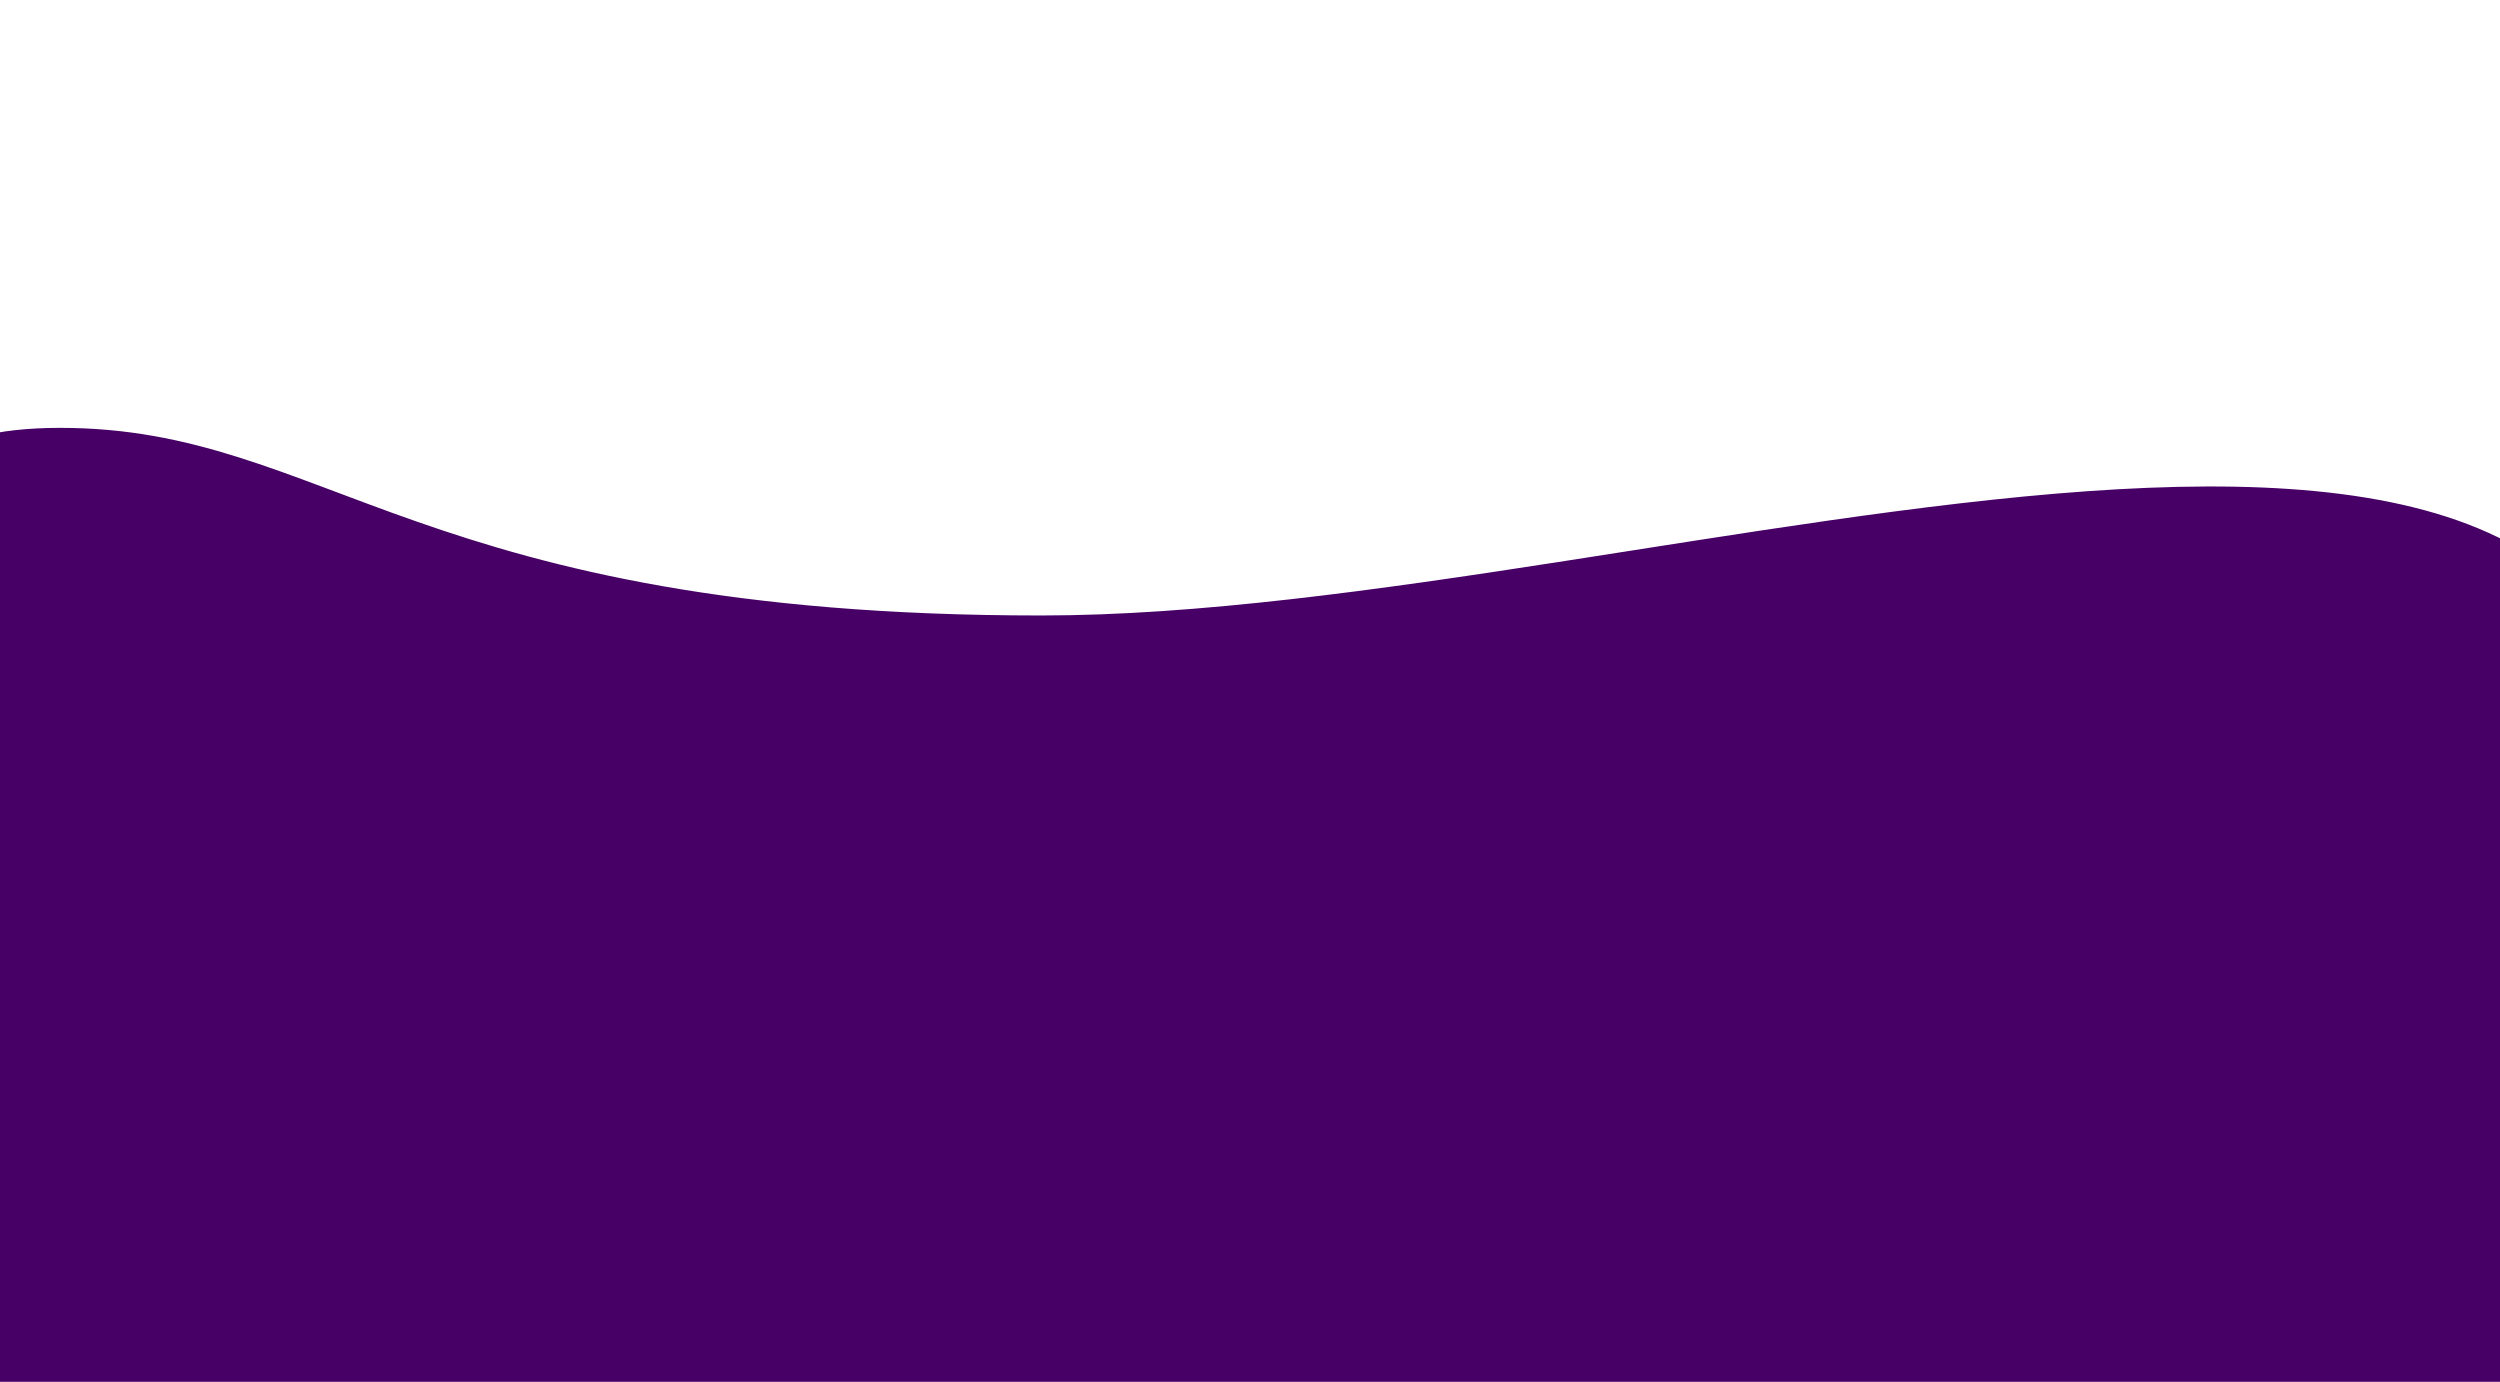 <?xml version="1.0" encoding="UTF-8"?> <svg xmlns="http://www.w3.org/2000/svg" width="1366" height="755" viewBox="0 0 1366 755" fill="none"> <g clip-path="url(#clip0_74_122)"> <path d="M-31.408 346.84C-31.408 346.84 -112.608 233.782 32.875 233.782C178.359 233.782 228.625 336.301 568.892 336.301C909.159 336.301 1458.71 115.454 1451.94 455.587C1445.18 795.72 1678.63 0 1678.63 0L1388.63 755H-3.375L-31.408 346.84Z" fill="#460066"></path> </g> <defs> <clipPath id="clip0_74_122"> <rect width="1392" height="755" fill="white"></rect> </clipPath> </defs> </svg> 